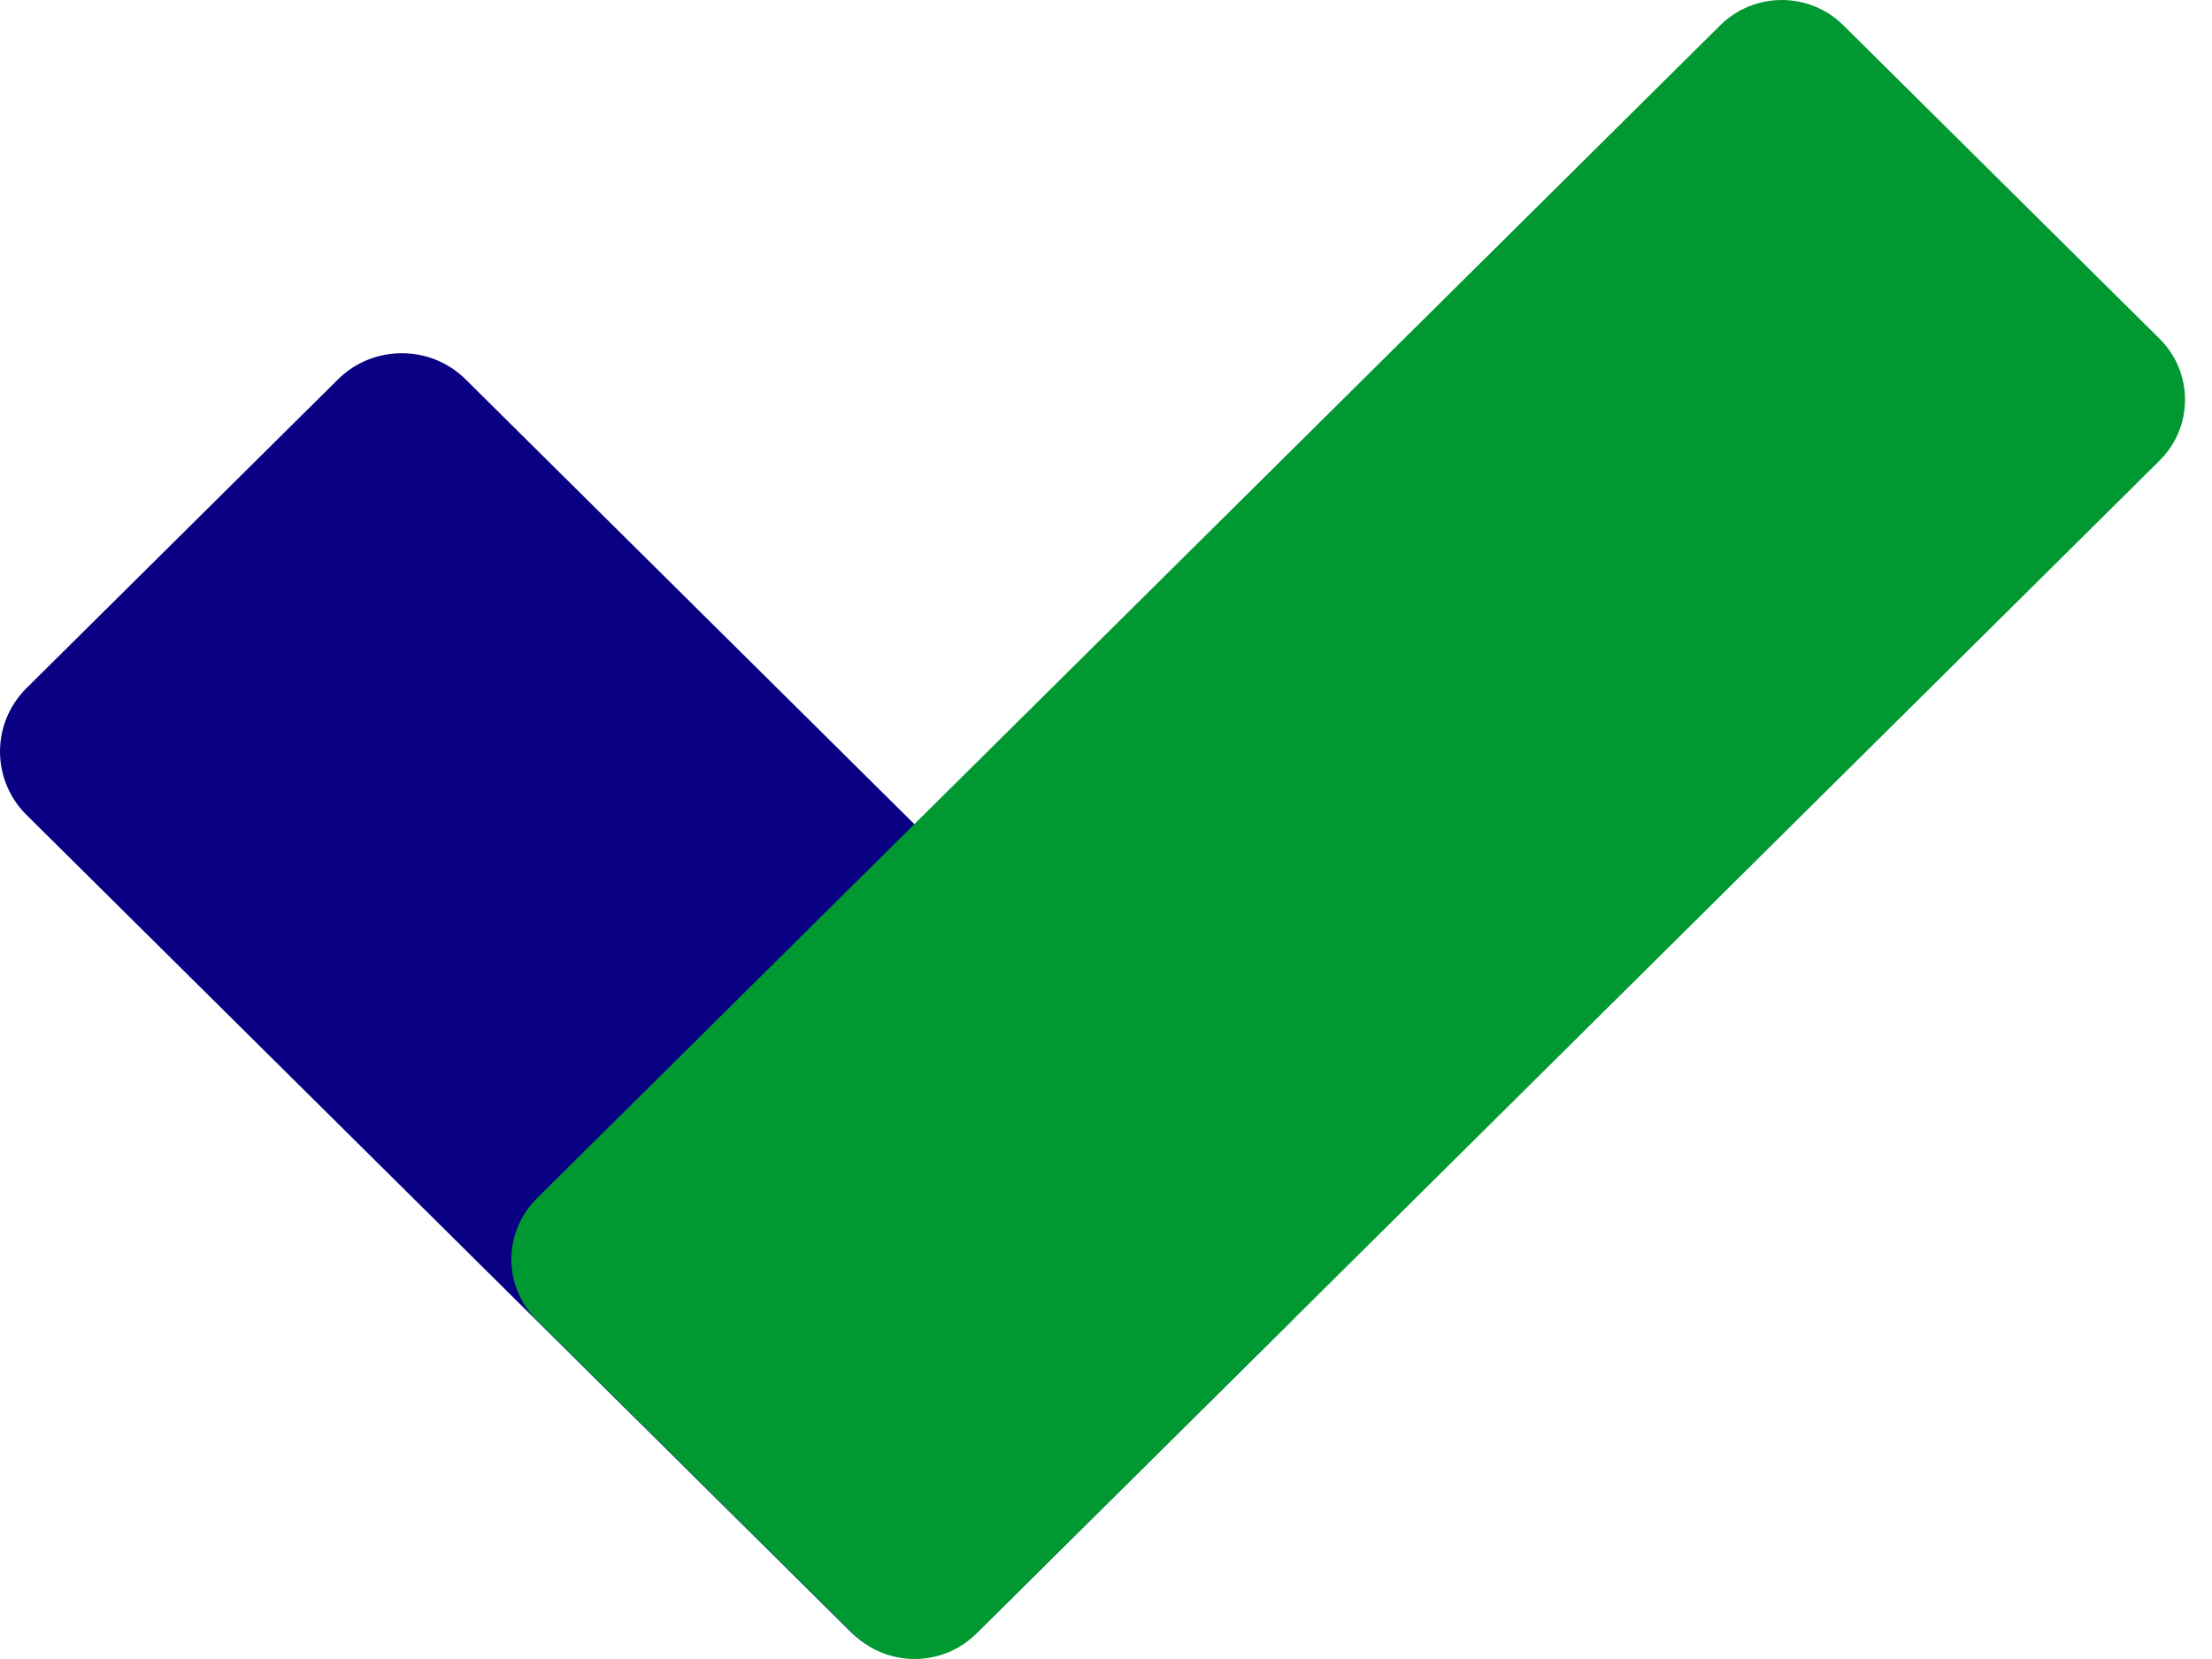 <?xml version="1.0" encoding="UTF-8"?>
<svg width="40px" height="30px" viewBox="0 0 40 30" version="1.1" xmlns="http://www.w3.org/2000/svg" xmlns:xlink="http://www.w3.org/1999/xlink">
    <title>icons8-microsoft-to-do-app</title>
    <g id="Page-1" stroke="none" stroke-width="1" fill="none" fill-rule="evenodd">
        <g id="Desktop-HD-Copy-4" transform="translate(-488, -157)" fill-rule="nonzero">
            <g id="Group-6-Copy" transform="translate(87, 157)">
                <g id="icons8-microsoft-to-do-app" transform="translate(401, 0)">
                    <path d="M17.688,29.504 L23.321,23.92 C23.959,23.288 23.959,22.263 23.321,21.63 L8.421,6.861 C7.784,6.229 6.749,6.229 6.111,6.861 L0.478,12.445 C-0.159,13.078 -0.159,14.102 0.478,14.735 L15.378,29.504 C16.016,30.137 17.05,30.137 17.688,29.504 Z" id="Path" fill="#090083"></path>
                    <path d="M15.426,29.544 L9.708,23.876 C9.093,23.267 9.093,22.279 9.708,21.67 L31.108,0.457 C31.723,-0.152 32.719,-0.152 33.333,0.457 L39.051,6.125 C39.666,6.734 39.666,7.721 39.051,8.33 L17.651,29.544 C17.037,30.152 16.041,30.152 15.426,29.544 Z" id="Path" fill="#009830"></path>
                </g>
            </g>
        </g>
    </g>
</svg>